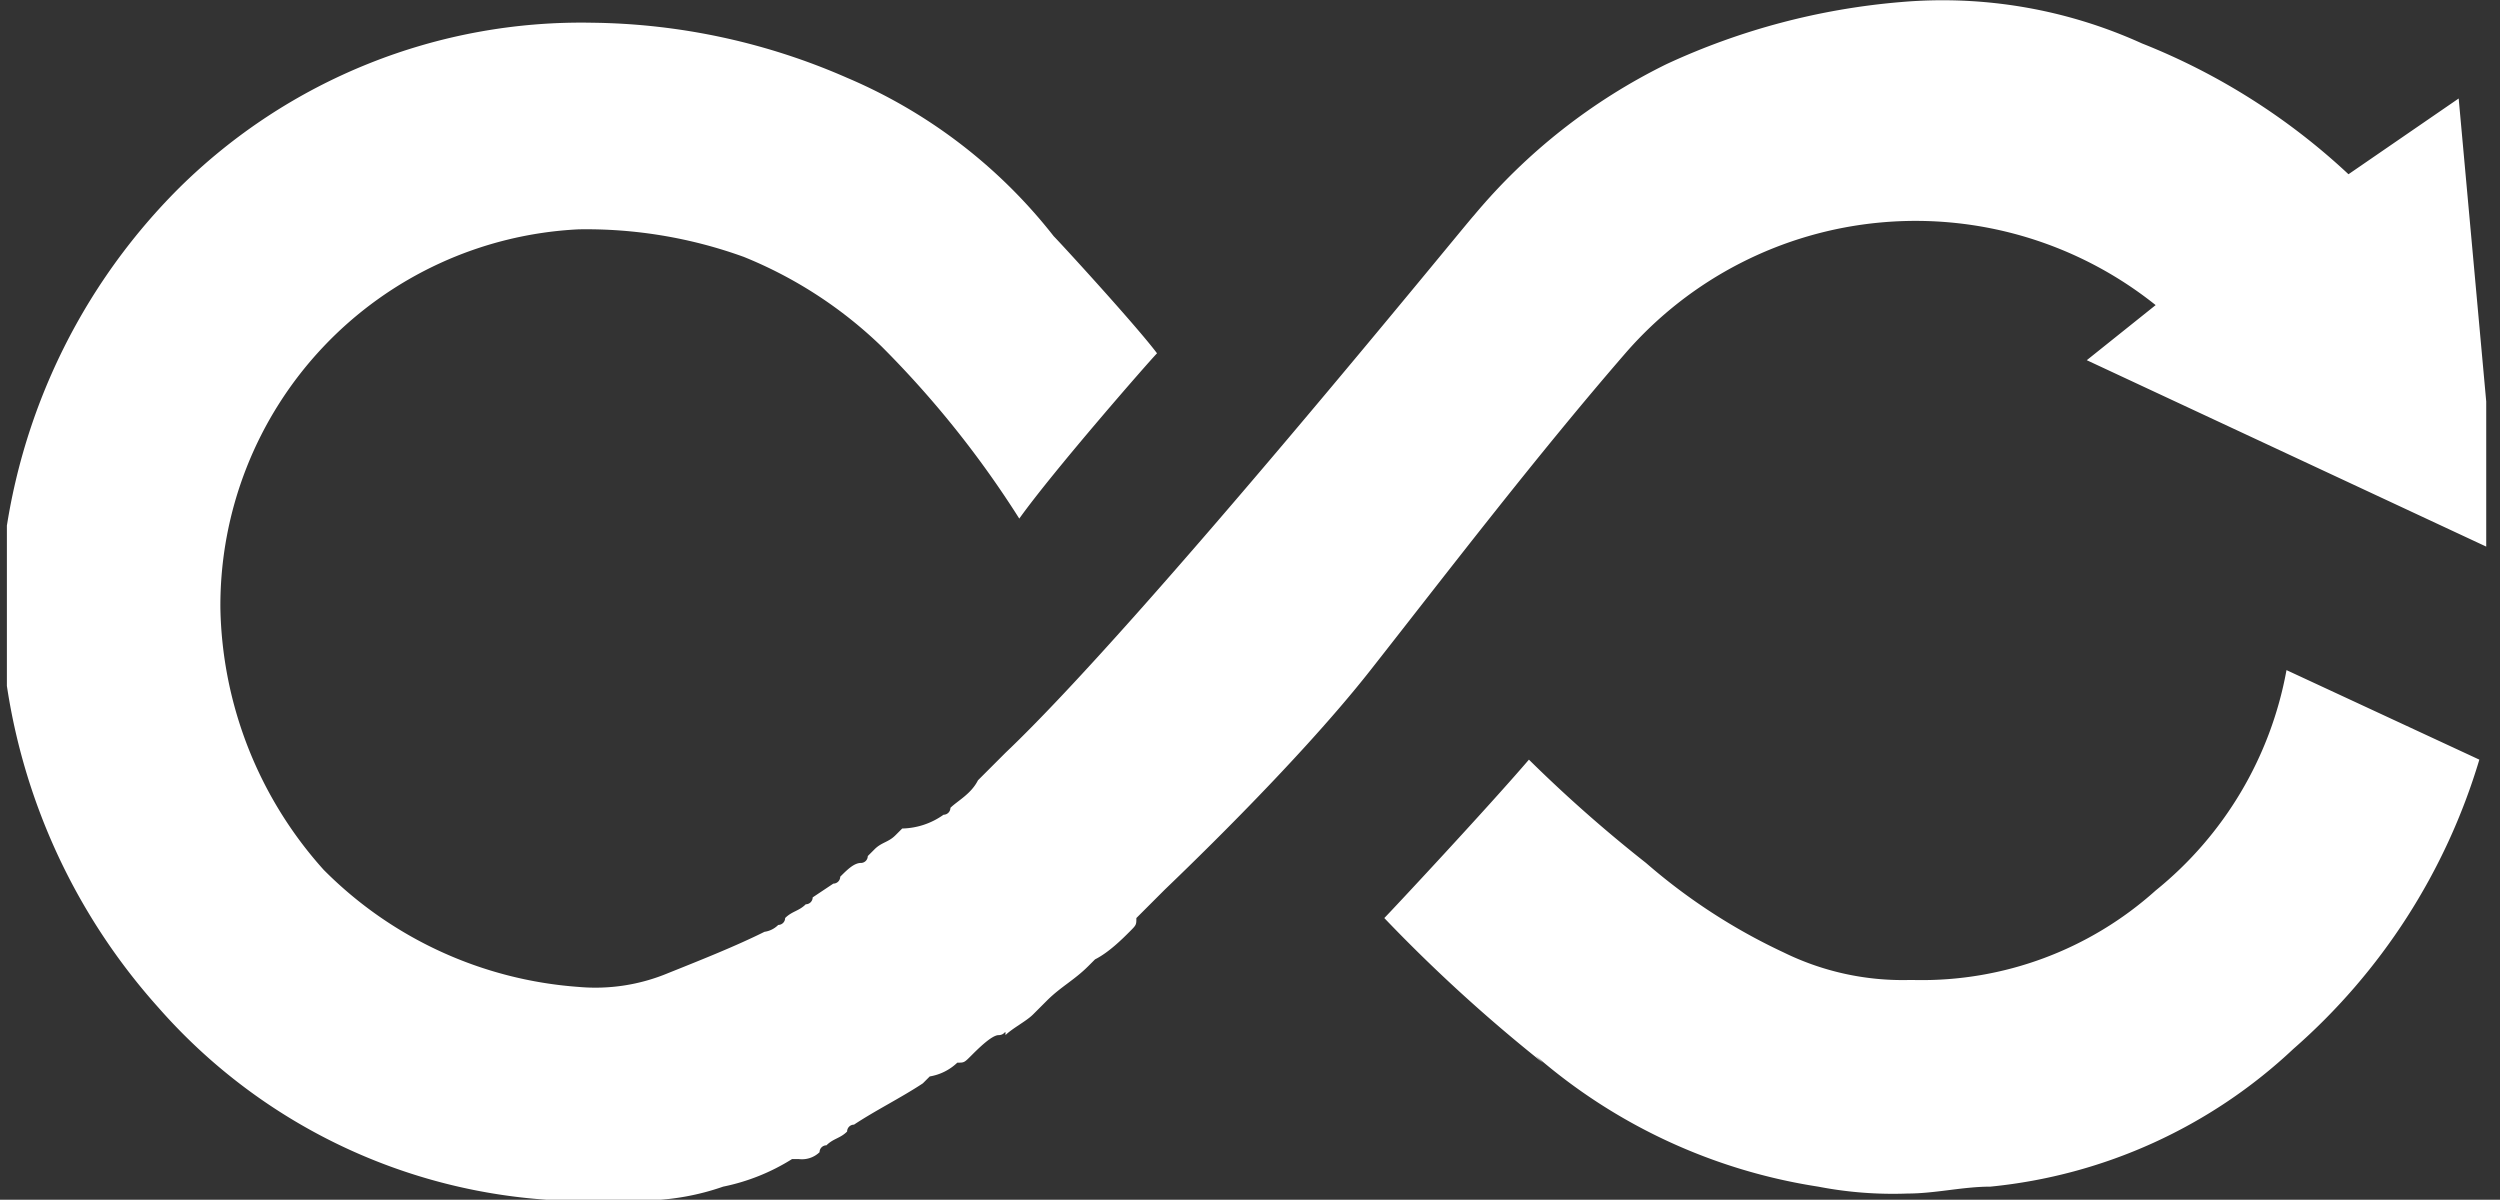 <?xml version="1.0" encoding="utf-8"?>
<svg xmlns="http://www.w3.org/2000/svg" viewBox="0 0 36.3 17.42">
  <rect x="0" y="0" width="36.3" height="17.42" fill="#333333" stroke="none"/>
  <defs>
    <style>.cls-1{fill:none;}.cls-2{clip-path:url(#clip-path);}.cls-3{fill:#fff;fill-rule:evenodd;}</style>
    <clipPath id="clip-path" transform="translate(0.1 -9.27)">
      <rect class="cls-1" height="36" width="36"/>
    </clipPath>
  </defs>
  <g data-name="Layer 2" id="Layer_2">
    <g data-name="Layer 1" id="Layer_1-2">
      <g class="cls-2">
        <path class="cls-3" d="M28.8,26.5c-.4,0-.8.1-1.2.1a5.7,5.7,0,0,1-1.3-.1,8.15,8.15,0,0,1-4.1-1.9l.1.1A22.91,22.91,0,0,1,20,22.6c.1-.1,1.5-1.6,2.1-2.3a20.36,20.36,0,0,0,1.7,1.5,8.58,8.58,0,0,0,2,1.3,3.92,3.92,0,0,0,1.8.4h.1a5.08,5.08,0,0,0,3.5-1.3A5.34,5.34,0,0,0,33.1,19l2.8,1.3a9,9,0,0,1-2.7,4.2,7.49,7.49,0,0,1-4.4,2Zm2.4-12.8a5.58,5.58,0,0,0-7.7.7c-1.3,1.5-2.6,3.2-3.7,4.6s-2.9,3.1-3,3.2l-.3.3-.1.1c0,.1,0,.1-.1.2s-.3.3-.5.4l-.1.1c-.2.2-.4.3-.6.5l-.1.1-.1.1c-.1.1-.3.2-.4.3,0-.1,0,0-.1,0s-.3.2-.4.3-.1.1-.2.1a.76.76,0,0,1-.4.2l-.1.1c-.3.2-.7.4-1,.6a.1.1,0,0,0-.1.1c-.1.1-.2.1-.3.2a.1.1,0,0,0-.1.1.37.37,0,0,1-.3.1h-.1a3,3,0,0,1-1,.4,3.59,3.59,0,0,1-1.1.2H8a8.25,8.25,0,0,1-5.8-2.8,9,9,0,0,1-2.3-6A8.88,8.88,0,0,1,2.5,12a8.3,8.3,0,0,1,6-2.4,9.46,9.46,0,0,1,3.7.8,7.56,7.56,0,0,1,3,2.3c.1.1,1.2,1.3,1.5,1.7-.1.1-1.5,1.7-2,2.4a14.47,14.47,0,0,0-2-2.5,6.25,6.25,0,0,0-2-1.3,6.72,6.72,0,0,0-2.4-.4,5.47,5.47,0,0,0-5.2,5.5,5.84,5.84,0,0,0,1.5,3.8,5.8,5.8,0,0,0,3.7,1.7,2.74,2.74,0,0,0,1.3-.2c.5-.2,1-.4,1.4-.6a.35.35,0,0,0,.2-.1.1.1,0,0,0,.1-.1c.1-.1.2-.1.3-.2a.1.1,0,0,0,.1-.1l.3-.2a.1.1,0,0,0,.1-.1c.1-.1.2-.2.3-.2a.1.1,0,0,0,.1-.1l.1-.1c.1-.1.2-.1.3-.2l.1-.1a1.07,1.07,0,0,0,.6-.2.1.1,0,0,0,.1-.1c.1-.1.3-.2.4-.4l.1-.1.3-.3c2-1.9,6.7-7.7,6.8-7.8h0a8.55,8.55,0,0,1,2.8-2.2,10.08,10.08,0,0,1,3.4-.9,7,7,0,0,1,3.5.6,9.53,9.53,0,0,1,3,1.9l1.6-1.1.6,6.6-6-2.8Z" transform="translate(0.1 -9.27)"/>
      </g>
    </g>
  </g>
</svg>